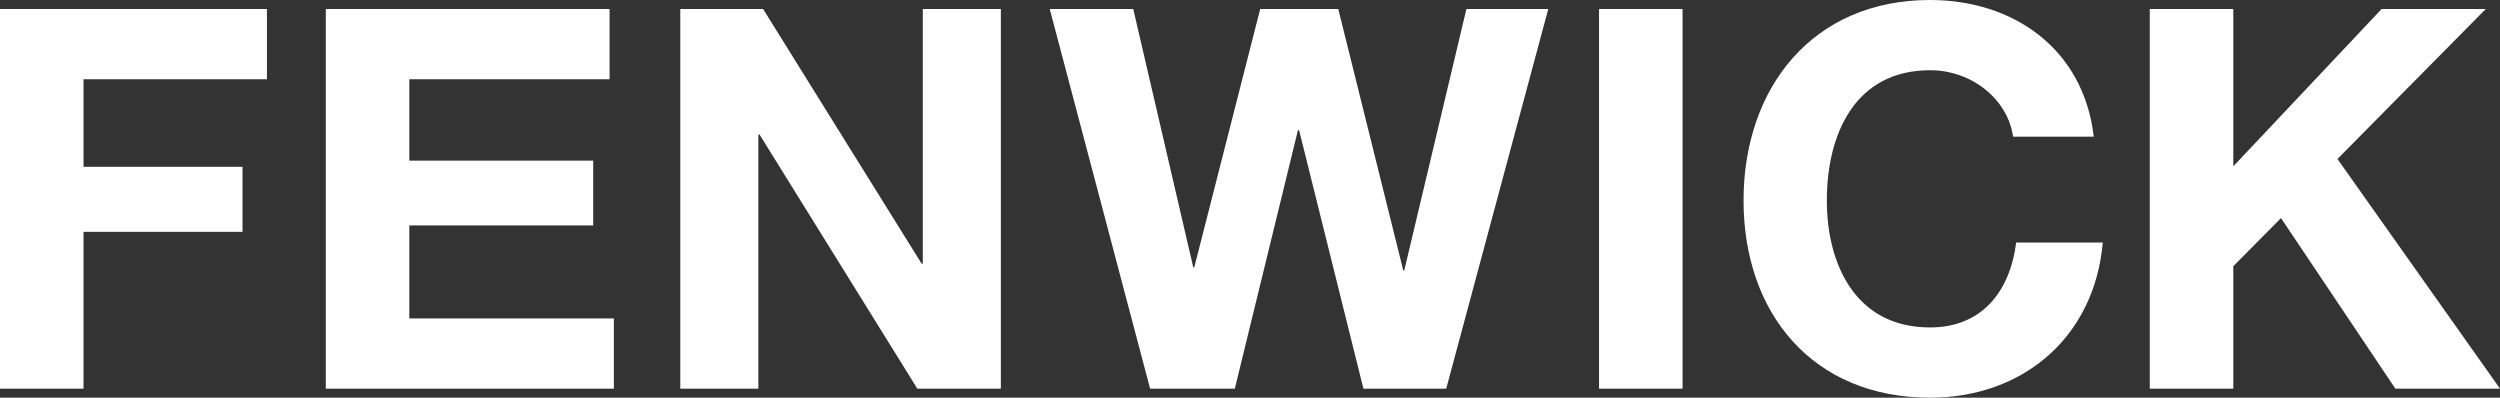 <?xml version="1.0" encoding="UTF-8"?>
<svg id="Hintergrund" xmlns="http://www.w3.org/2000/svg" viewBox="0 0 105.36 16.76">
  <rect x="0" y="0" width="105.36" height="16.76" fill="#333333" stroke="none"/>
  <defs>
    <style>
      .cls-1 {
        fill: #fff;
      }
    </style>
  </defs>
  <polygon class="cls-1" points="0 16.38 3.52 16.38 3.52 9.77 10.22 9.77 10.22 7.03 3.52 7.03 3.52 3.34 11.25 3.34 11.25 .38 0 .38 0 16.38"/>
  <polygon class="cls-1" points="13.73 16.38 25.87 16.38 25.87 13.42 17.25 13.42 17.25 9.5 25 9.5 25 6.77 17.25 6.77 17.25 3.34 25.69 3.34 25.69 .38 13.73 .38 13.73 16.38"/>
  <polygon class="cls-1" points="28.67 16.38 31.96 16.38 31.96 5.67 32.01 5.67 38.66 16.38 42.18 16.38 42.18 .38 38.89 .38 38.89 11.11 38.84 11.11 32.16 .38 28.67 .38 28.67 16.38"/>
  <polygon class="cls-1" points="65.25 .38 61.8 .38 59.18 11.4 59.14 11.4 56.4 .38 53.11 .38 50.33 11.27 50.29 11.27 47.76 .38 44.24 .38 48.47 16.38 52.04 16.38 54.7 5.49 54.75 5.49 57.46 16.38 60.95 16.38 65.25 .38"/>
  <polygon class="cls-1" points="67.39 16.38 70.91 16.38 70.91 .38 67.39 .38 67.39 16.38"/>
  <path class="cls-1" d="M88.24,5.76c-.43-3.7-3.38-5.76-6.9-5.76-4.95,0-7.86,3.7-7.86,8.45s2.91,8.31,7.86,8.31c3.92,0,6.93-2.55,7.28-6.54h-3.65c-.27,2.11-1.48,3.58-3.63,3.58-3.16,0-4.35-2.69-4.35-5.35,0-2.8,1.19-5.49,4.35-5.49,1.75,0,3.27,1.21,3.5,2.8h3.4Z"/>
  <polygon class="cls-1" points="90.6 16.38 94.12 16.38 94.12 11.22 96.13 9.19 100.95 16.38 105.36 16.38 98.51 6.7 104.76 .38 100.37 .38 94.12 7.01 94.12 .38 90.6 .38 90.6 16.38"/>
</svg>